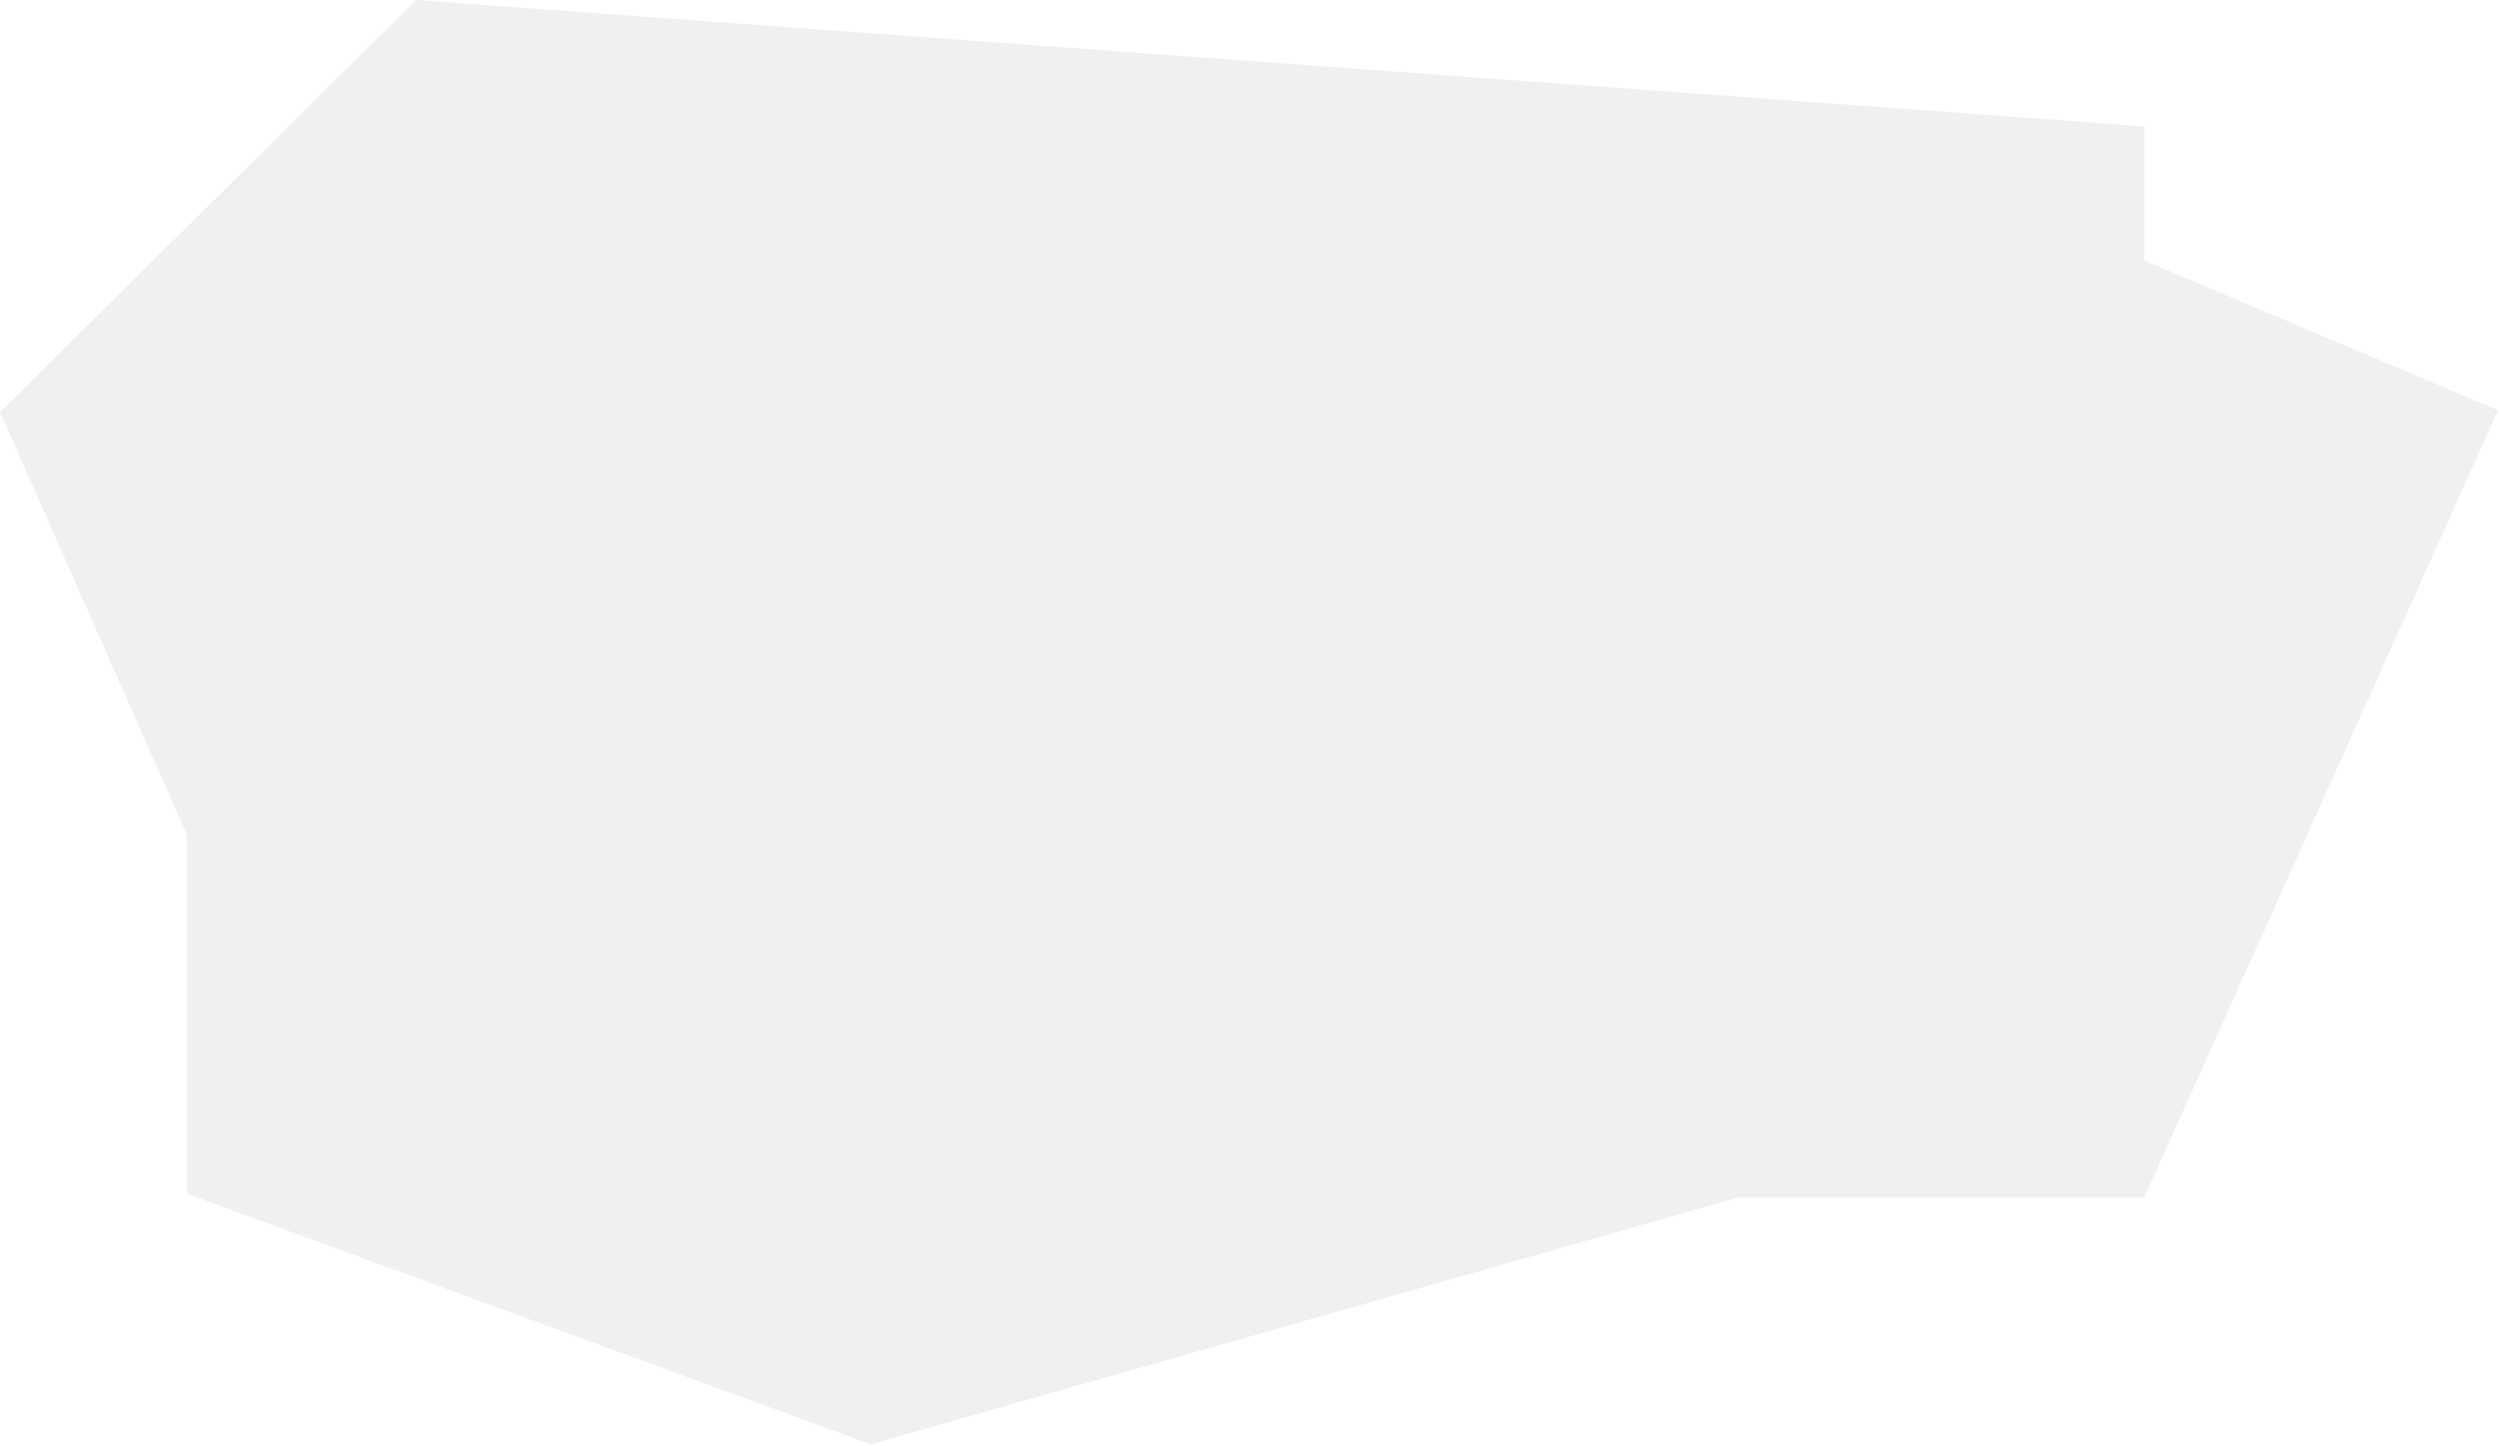 <?xml version="1.0" encoding="UTF-8"?> <svg xmlns="http://www.w3.org/2000/svg" width="643" height="372" viewBox="0 0 643 372" fill="none"><path data-figma-bg-blur-radius="100" d="M447 308L224 371.5L48 307V214.5L0 106L107 0L551.5 32.5V67L642.5 105.5L551.5 308H447Z" fill="#D9D9D9" fill-opacity="0.4"></path><defs><clipPath id="bgblur_0_3035_1220_clip_path" transform="translate(100 100)"><path d="M447 308L224 371.5L48 307V214.5L0 106L107 0L551.5 32.5V67L642.5 105.5L551.5 308H447Z"></path></clipPath></defs></svg> 